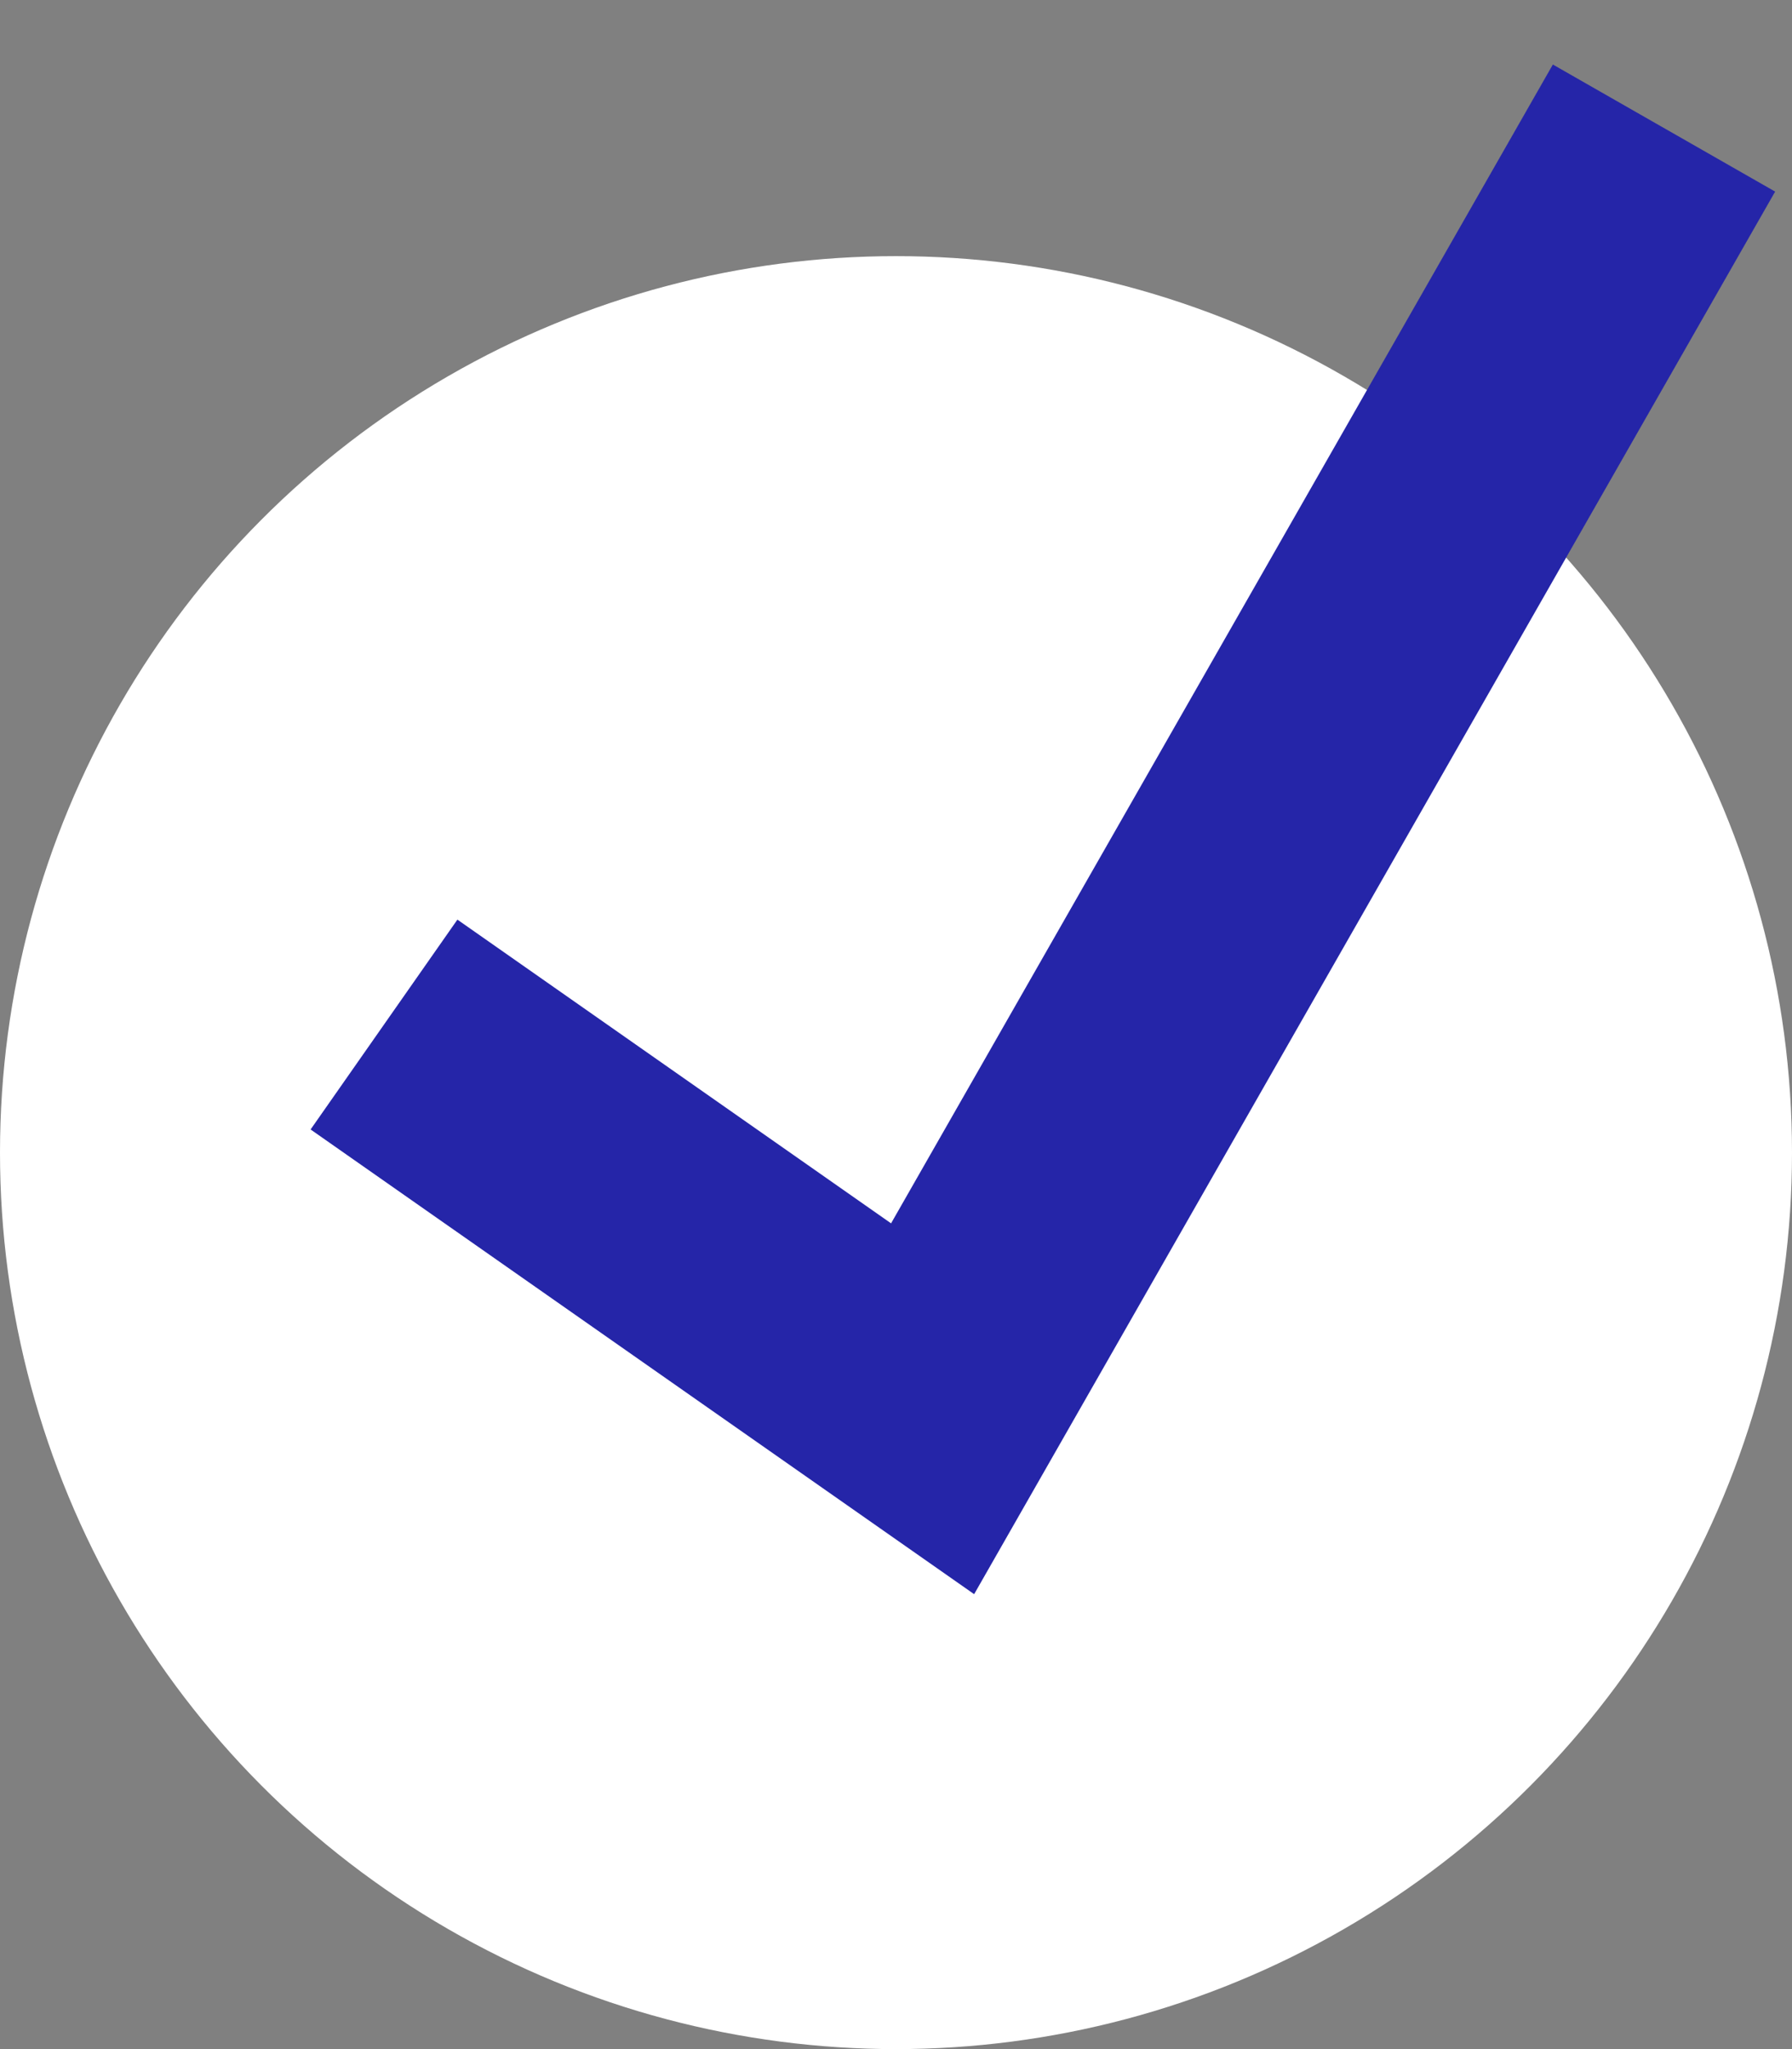 <?xml version="1.0" encoding="UTF-8"?> <svg xmlns="http://www.w3.org/2000/svg" width="14" height="16" viewBox="0 0 14 16" fill="none"><rect x="0" y="0" width="14" height="16" fill="#808080" stroke="none"/> <circle cx="7" cy="9" r="7" fill="white"></circle> <path d="M3 8L7.286 11L13 1" stroke="#2525A8" stroke-width="2"></path> </svg> 